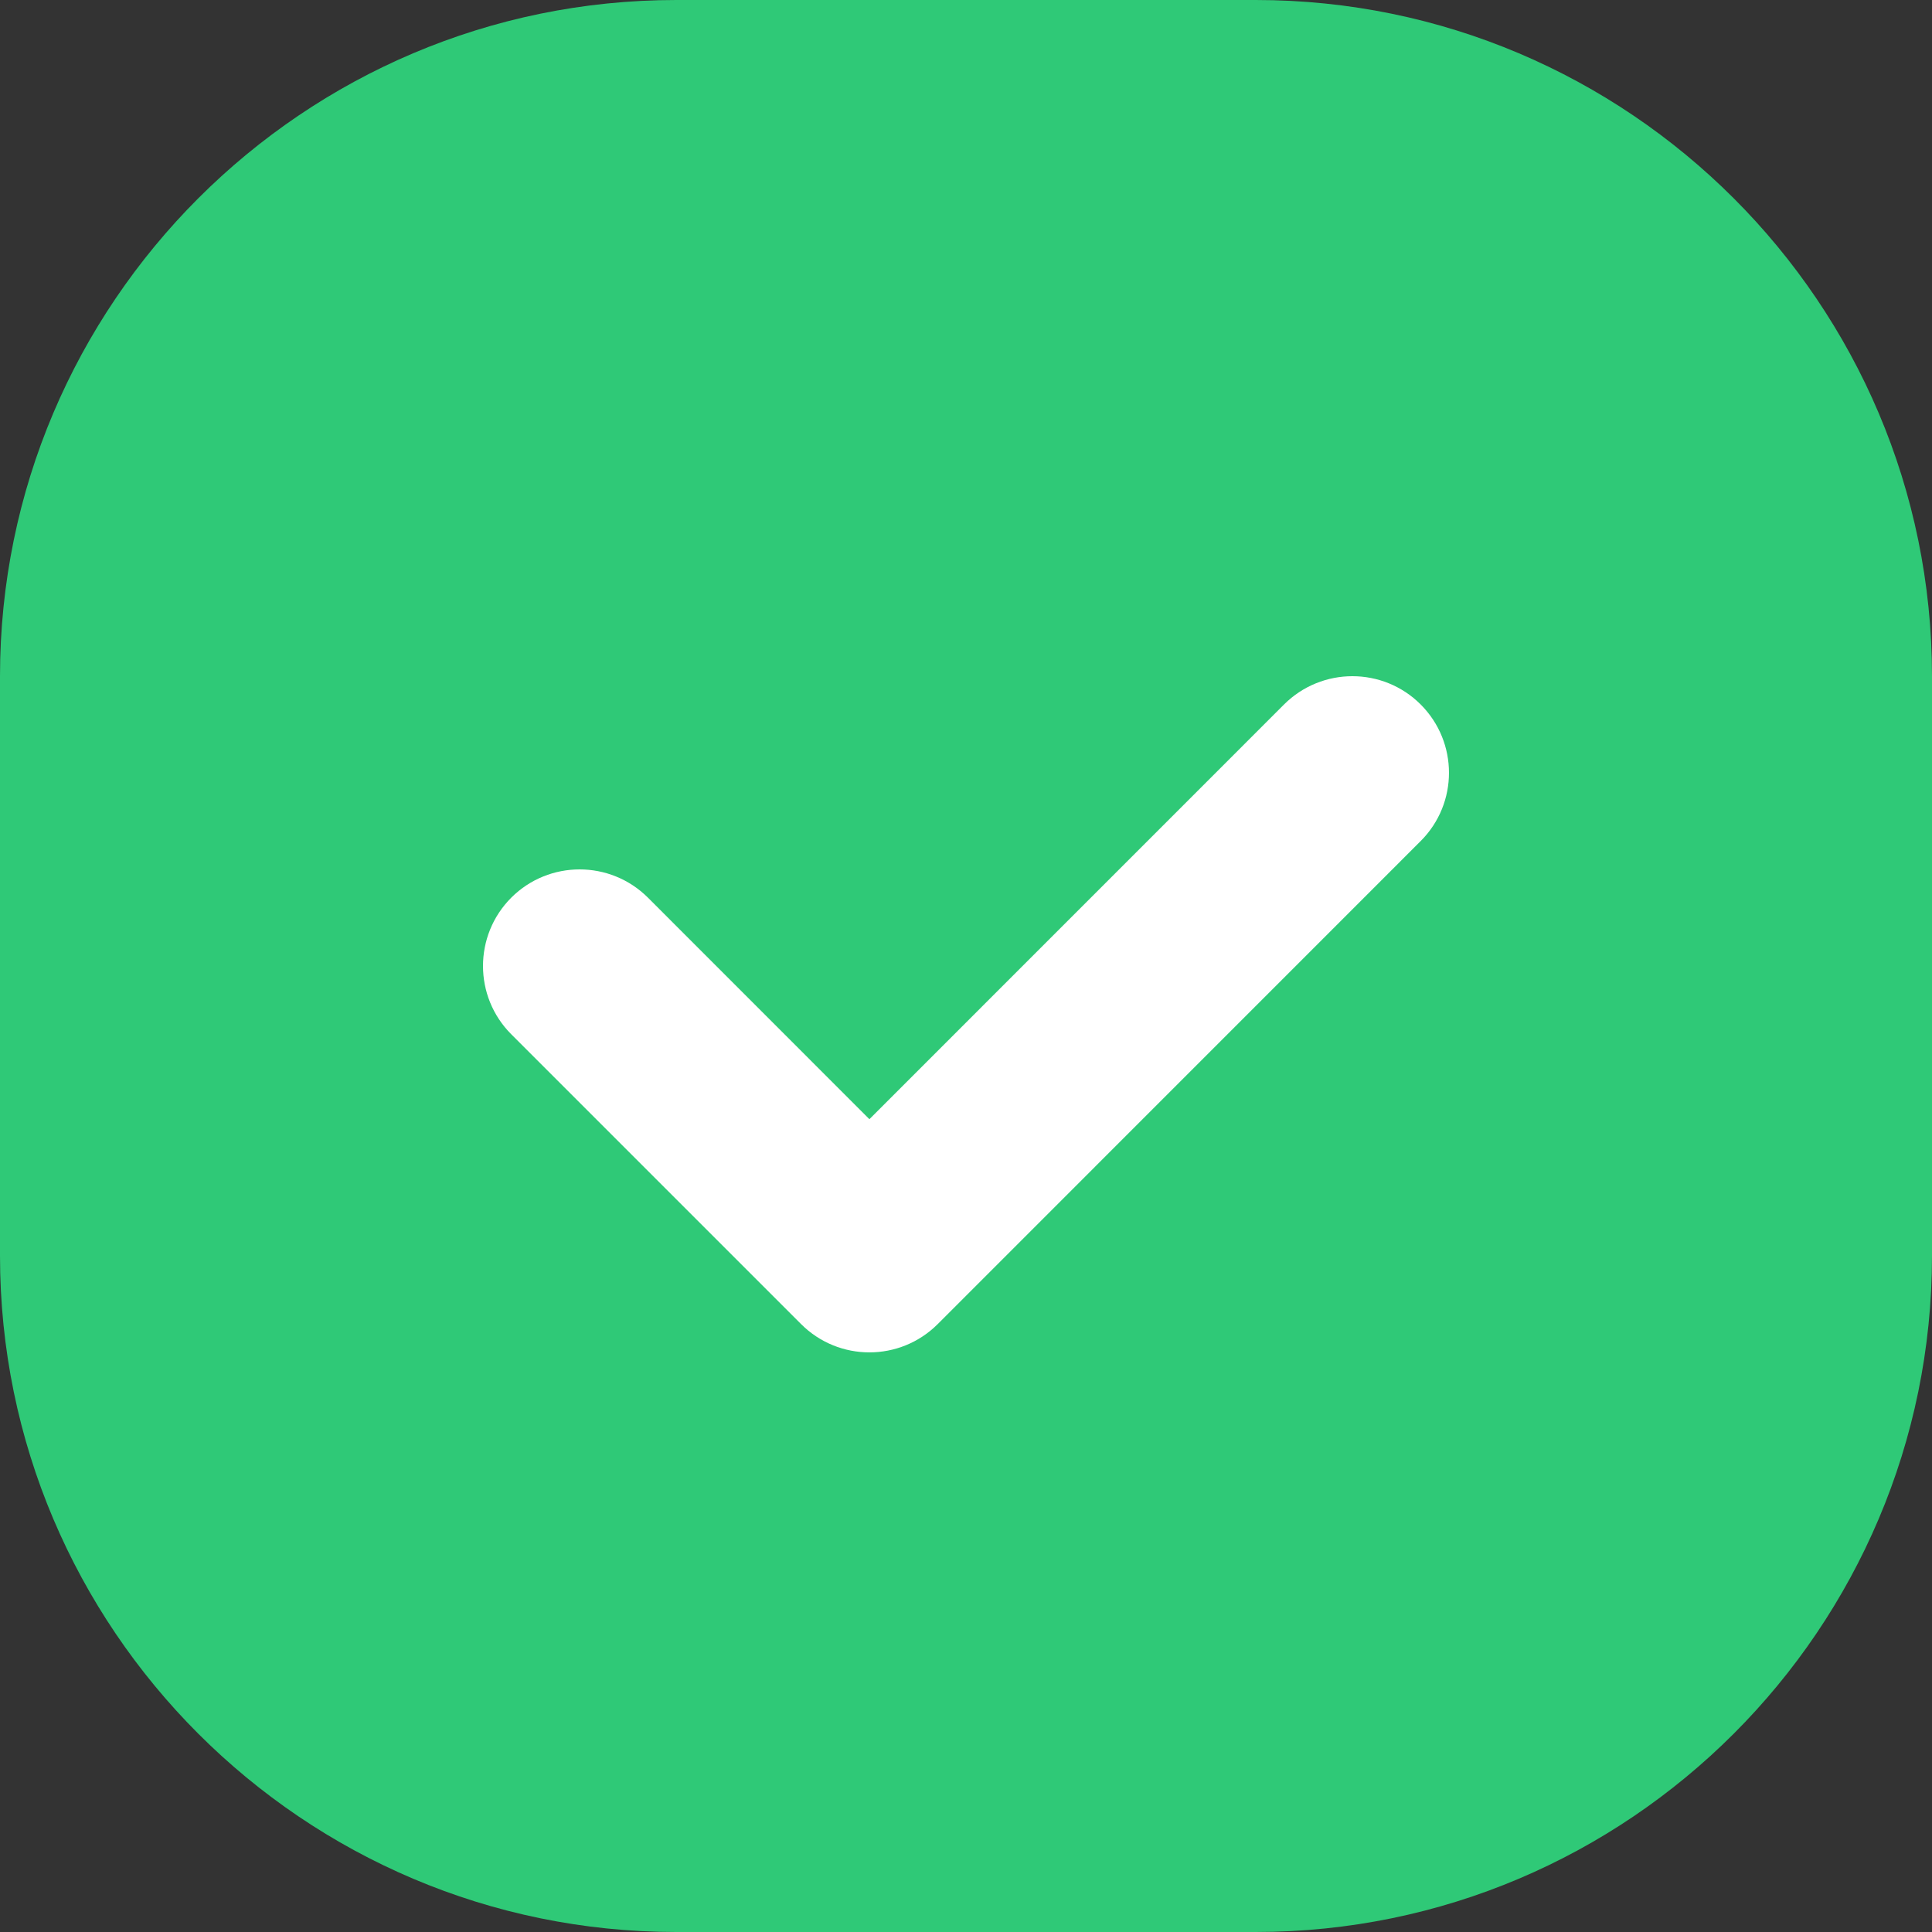 <svg
    width="24"
    height="24"
    viewBox="0 0 24 24"
    fill="none"
    xmlns="http://www.w3.org/2000/svg"
>
    <rect x="0" y="0" width="24" height="24" fill="#333333" stroke="none"/>
    <g id="check-white">
        <path
            id="minus-square-Bold"
            d="M15.6 0H8.4C3.768 0 0 3.769 0 8.4V15.6C0 20.231 3.768 24 8.4 24H15.6C20.232 24 24 20.231 24 15.6V8.4C24 3.769 20.232 0 15.6 0Z"
            fill="#2FC977"
        ></path>
        <path
            id="Vector 3 (Stroke)"
            fill-rule="evenodd"
            clip-rule="evenodd"
            d="M17.648 8.751C18.117 9.22 18.117 9.98 17.648 10.448L11.649 16.448C11.18 16.917 10.42 16.917 9.951 16.448L6.351 12.848C5.883 12.38 5.883 11.62 6.351 11.151C6.82 10.683 7.58 10.683 8.049 11.151L10.8 13.903L15.951 8.751C16.42 8.283 17.18 8.283 17.648 8.751Z"
            fill="white"
        ></path>
    </g>
</svg>
